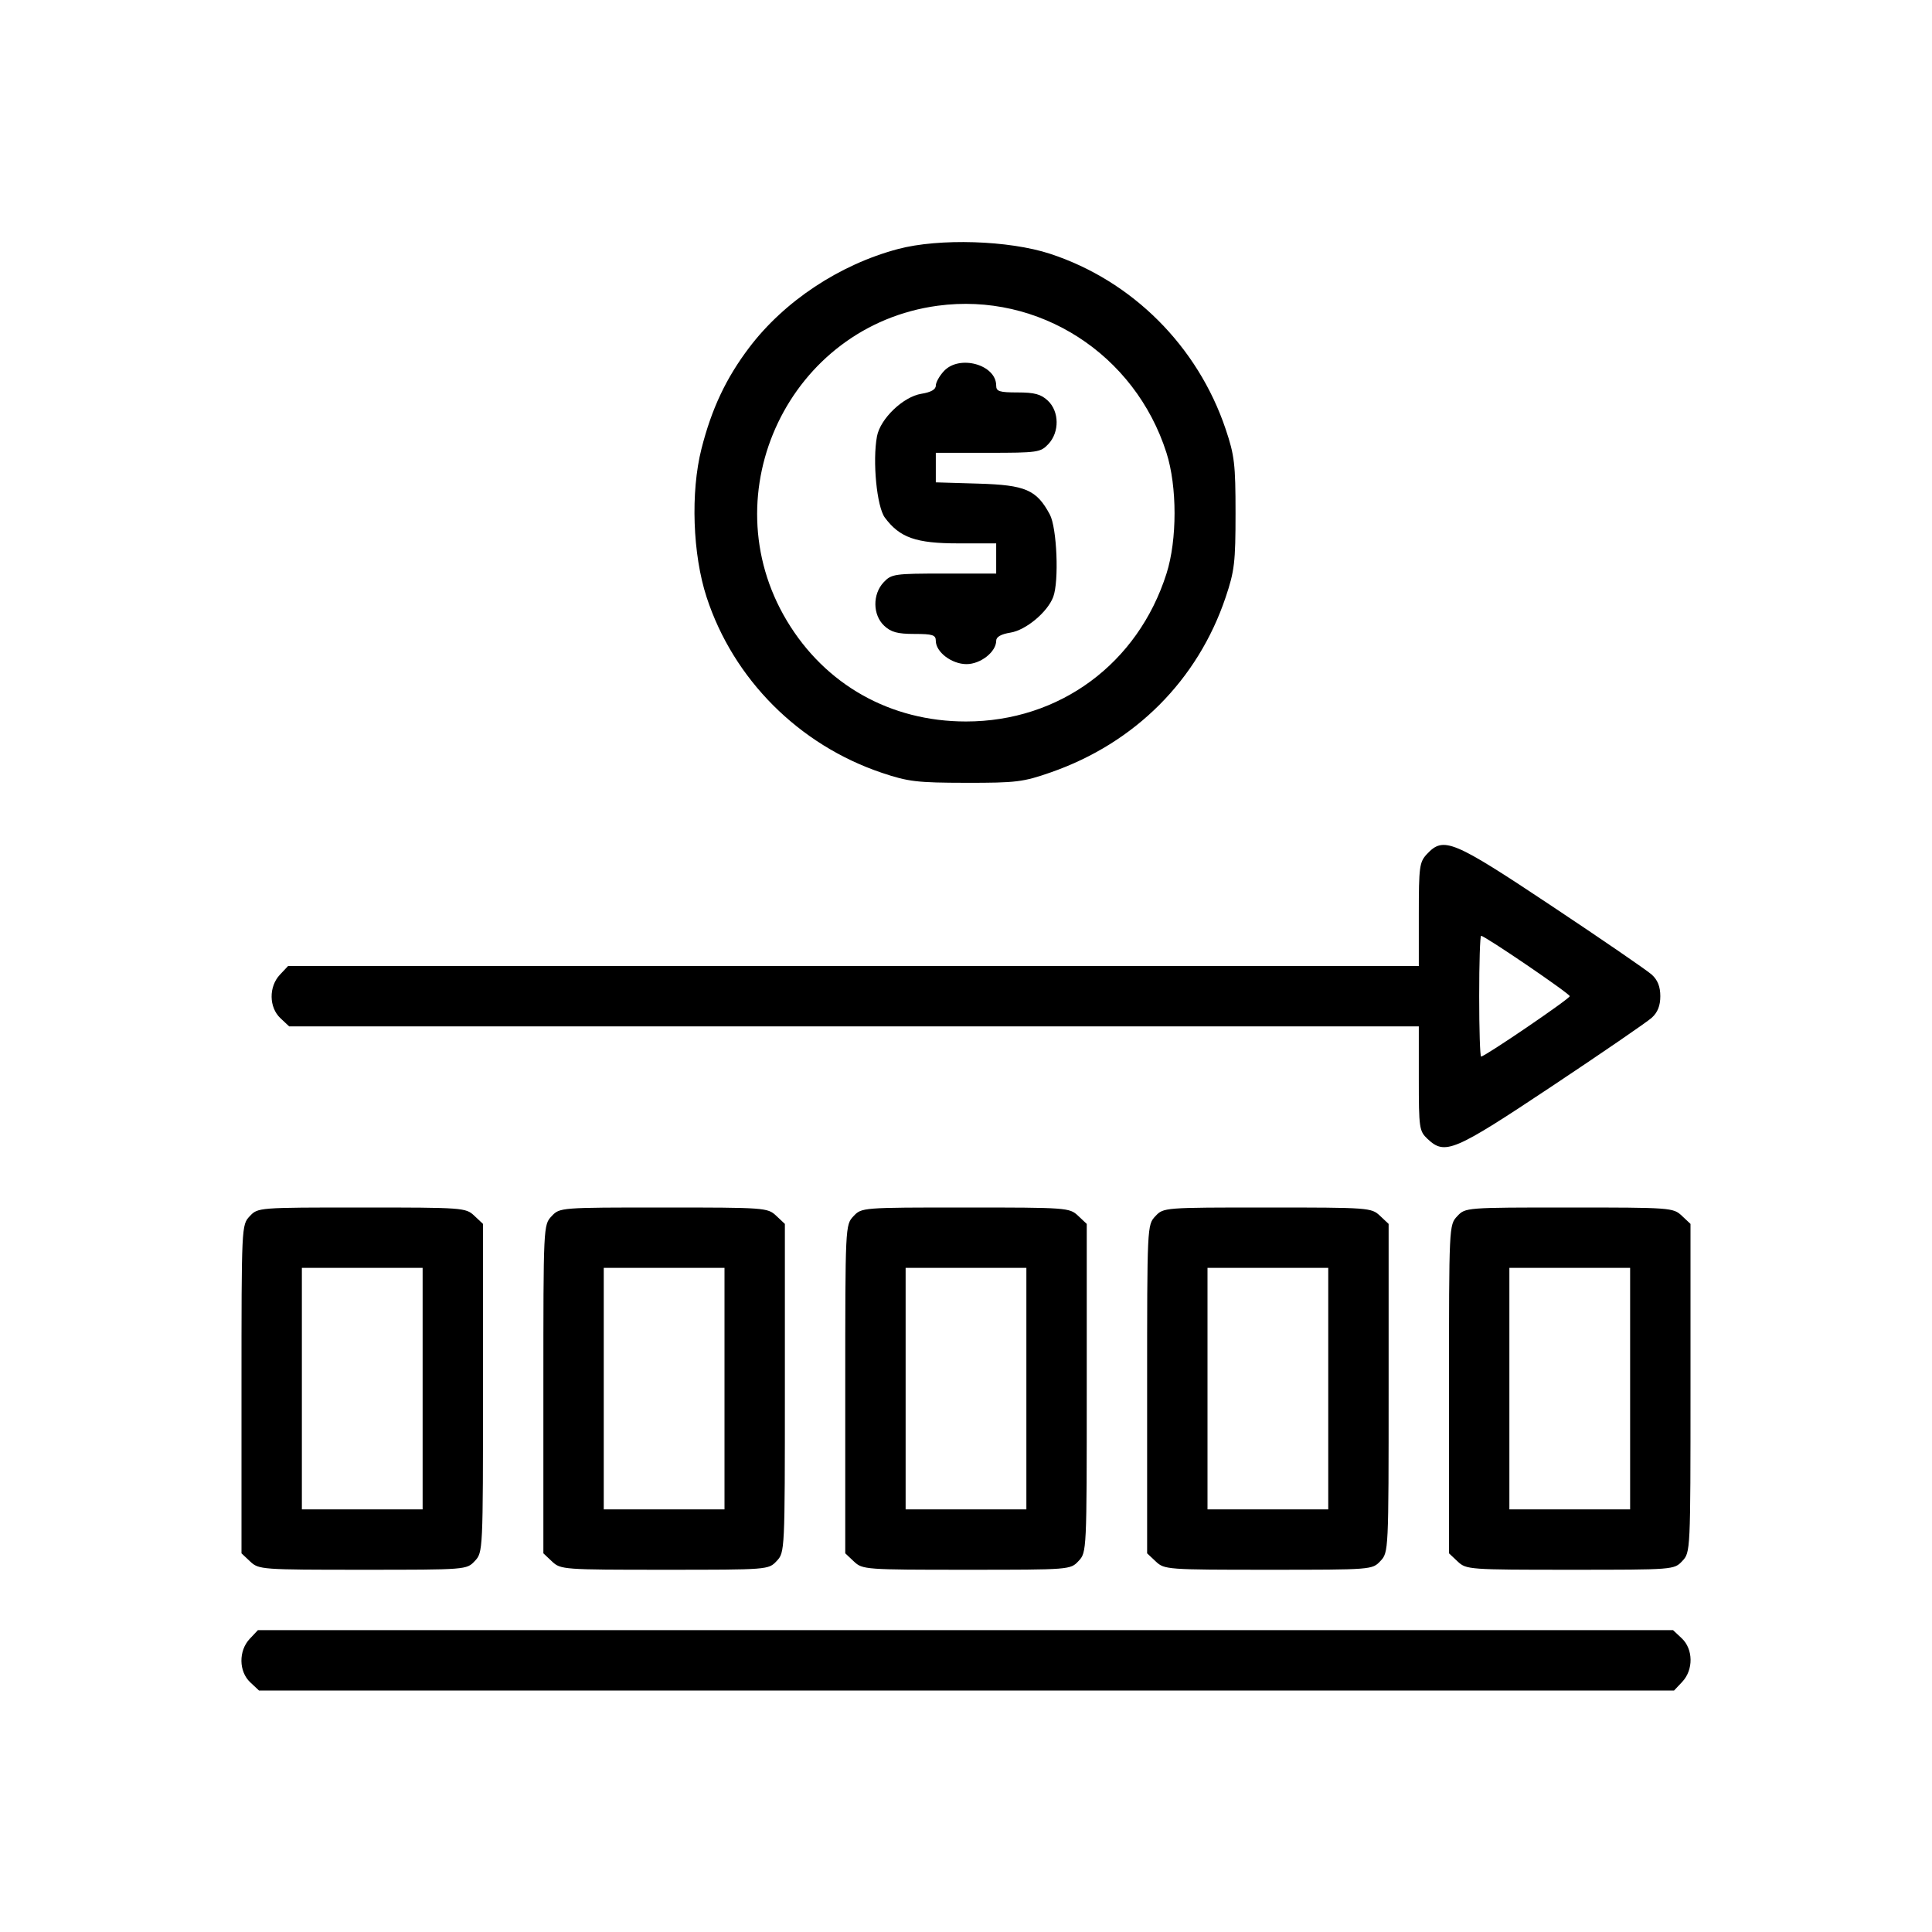 <svg xmlns="http://www.w3.org/2000/svg" viewBox="0 0 512 512" version="1.1">
    <path fill-rule="evenodd" d="M 238 65.988 C 222.501 70.105, 207.858 79.803, 198.535 92.124 C 192.399 100.232, 188.572 108.355, 185.889 118.966 C 182.981 130.468, 183.556 146.933, 187.264 158.278 C 194.371 180.027, 211.725 197.410, 233.722 204.812 C 240.674 207.151, 243.040 207.431, 256 207.450 C 269.325 207.468, 271.149 207.244, 278.500 204.677 C 300.801 196.892, 317.422 180.240, 324.812 158.278 C 327.157 151.309, 327.429 148.992, 327.429 136 C 327.429 123.008, 327.157 120.691, 324.812 113.722 C 317.412 91.730, 300.051 74.394, 278.278 67.255 C 267.377 63.680, 248.880 63.099, 238 65.988 M 248.500 81.023 C 209.341 86.300, 188.162 130.526, 208.523 164.500 C 218.704 181.487, 235.977 191.202, 256 191.202 C 280.777 191.202, 301.555 175.873, 309.137 152 C 311.983 143.040, 311.979 128.935, 309.127 120 C 300.762 93.787, 275.292 77.413, 248.500 81.023 M 250.174 98.314 C 248.978 99.587, 248 101.330, 248 102.187 C 248 103.218, 246.711 103.950, 244.184 104.355 C 239.372 105.124, 233.288 110.949, 232.410 115.626 C 231.181 122.178, 232.358 134.301, 234.503 137.182 C 238.452 142.487, 242.754 144, 253.886 144 L 264 144 264 148 L 264 152 250.174 152 C 237.015 152, 236.244 152.112, 234.174 154.314 C 231.195 157.486, 231.261 162.957, 234.314 165.826 C 236.130 167.532, 237.853 168, 242.314 168 C 247.152 168, 248 168.272, 248 169.826 C 248 172.802, 252.216 176, 256.140 176 C 259.868 176, 264 172.748, 264 169.813 C 264 168.784, 265.284 168.050, 267.787 167.650 C 271.872 166.997, 277.579 162.239, 279.111 158.208 C 280.687 154.063, 280.100 139.841, 278.208 136.330 C 274.682 129.786, 271.786 128.537, 259.278 128.164 L 248 127.828 248 123.914 L 248 120 261.826 120 C 274.985 120, 275.756 119.888, 277.826 117.686 C 280.805 114.514, 280.739 109.043, 277.686 106.174 C 275.870 104.468, 274.147 104, 269.686 104 C 264.848 104, 264 103.728, 264 102.174 C 264 96.639, 254.294 93.929, 250.174 98.314 M 378.174 226.314 C 376.161 228.458, 376 229.639, 376 242.314 L 376 256 226.174 256 L 76.349 256 74.174 258.314 C 71.195 261.486, 71.261 266.957, 74.314 269.826 L 76.629 272 226.314 272 L 376 272 376 285.826 C 376 298.985, 376.112 299.756, 378.314 301.826 C 382.944 306.175, 385.192 305.223, 411.265 287.874 C 424.594 279.004, 436.512 270.826, 437.750 269.699 C 439.299 268.290, 440 266.513, 440 264 C 440 261.487, 439.299 259.710, 437.750 258.301 C 436.512 257.174, 424.594 248.996, 411.265 240.126 C 384.964 222.625, 382.577 221.628, 378.174 226.314 M 392 264 C 392 272.800, 392.228 280, 392.507 280 C 393.503 280, 416 264.678, 416 264 C 416 263.322, 393.503 248, 392.507 248 C 392.228 248, 392 255.200, 392 264 M 66.174 322.314 C 64.011 324.618, 64 324.842, 64 368.140 L 64 411.651 66.314 413.826 C 68.575 415.949, 69.270 416, 96.140 416 C 123.604 416, 123.655 415.996, 125.826 413.686 C 127.989 411.382, 128 411.158, 128 367.860 L 128 324.349 125.686 322.174 C 123.425 320.051, 122.730 320, 95.860 320 C 68.396 320, 68.345 320.004, 66.174 322.314 M 146.174 322.314 C 144.011 324.618, 144 324.842, 144 368.140 L 144 411.651 146.314 413.826 C 148.575 415.949, 149.270 416, 176.140 416 C 203.604 416, 203.655 415.996, 205.826 413.686 C 207.989 411.382, 208 411.158, 208 367.860 L 208 324.349 205.686 322.174 C 203.425 320.051, 202.730 320, 175.860 320 C 148.396 320, 148.345 320.004, 146.174 322.314 M 226.174 322.314 C 224.011 324.618, 224 324.842, 224 368.140 L 224 411.651 226.314 413.826 C 228.575 415.949, 229.270 416, 256.140 416 C 283.604 416, 283.655 415.996, 285.826 413.686 C 287.989 411.382, 288 411.158, 288 367.860 L 288 324.349 285.686 322.174 C 283.425 320.051, 282.730 320, 255.860 320 C 228.396 320, 228.345 320.004, 226.174 322.314 M 306.174 322.314 C 304.011 324.618, 304 324.842, 304 368.140 L 304 411.651 306.314 413.826 C 308.575 415.949, 309.270 416, 336.140 416 C 363.604 416, 363.655 415.996, 365.826 413.686 C 367.989 411.382, 368 411.158, 368 367.860 L 368 324.349 365.686 322.174 C 363.425 320.051, 362.730 320, 335.860 320 C 308.396 320, 308.345 320.004, 306.174 322.314 M 386.174 322.314 C 384.011 324.618, 384 324.842, 384 368.140 L 384 411.651 386.314 413.826 C 388.575 415.949, 389.270 416, 416.140 416 C 443.604 416, 443.655 415.996, 445.826 413.686 C 447.989 411.382, 448 411.158, 448 367.860 L 448 324.349 445.686 322.174 C 443.425 320.051, 442.730 320, 415.860 320 C 388.396 320, 388.345 320.004, 386.174 322.314 M 80 368 L 80 400 96 400 L 112 400 112 368 L 112 336 96 336 L 80 336 80 368 M 160 368 L 160 400 176 400 L 192 400 192 368 L 192 336 176 336 L 160 336 160 368 M 240 368 L 240 400 256 400 L 272 400 272 368 L 272 336 256 336 L 240 336 240 368 M 320 368 L 320 400 336 400 L 352 400 352 368 L 352 336 336 336 L 320 336 320 368 M 400 368 L 400 400 416 400 L 432 400 432 368 L 432 336 416 336 L 400 336 400 368 M 66.174 434.314 C 63.195 437.486, 63.261 442.957, 66.314 445.826 L 68.629 448 256.140 448 L 443.651 448 445.826 445.686 C 448.805 442.514, 448.739 437.043, 445.686 434.174 L 443.371 432 255.860 432 L 68.349 432 66.174 434.314" />
</svg>